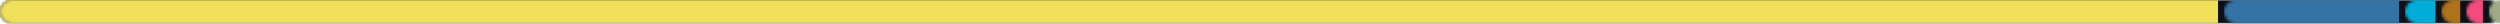 
      <svg width="846" height="8" xmlns="http://www.w3.org/2000/svg">
        <mask id="mask">
          <rect x="0" y="0" width="846" height="8" rx="4" fill="#ffffff"></rect>
        </mask>
        <rect
          x="0"
          y="0"
          width="846"
          height="8"
          fill="#0d1117"
          mask="url(#mask)"
        ></rect>
        
        <rect
          x="0"
          y="0"
          width="750.585"
          height="8"
          fill="#f1e05a"
          mask="url(#mask)"
        ></rect>
      
        <rect
          x="752.585"
          y="0"
          width="59.236"
          height="8"
          fill="#3572a5"
          mask="url(#mask)"
        ></rect>
      
        <rect
          x="813.82"
          y="0"
          width="10.31"
          height="8"
          fill="#00add8"
          mask="url(#mask)"
        ></rect>
      
        <rect
          x="826.13"
          y="0"
          width="6.414"
          height="8"
          fill="#b07219"
          mask="url(#mask)"
        ></rect>
      
        <rect
          x="834.544"
          y="0"
          width="5.657"
          height="8"
          fill="#f34b7d"
          mask="url(#mask)"
        ></rect>
      
        <rect
          x="842.201"
          y="0"
          width="3.799"
          height="8"
          fill="#a0aa87"
          mask="url(#mask)"
        ></rect>
      
      </svg>
    
